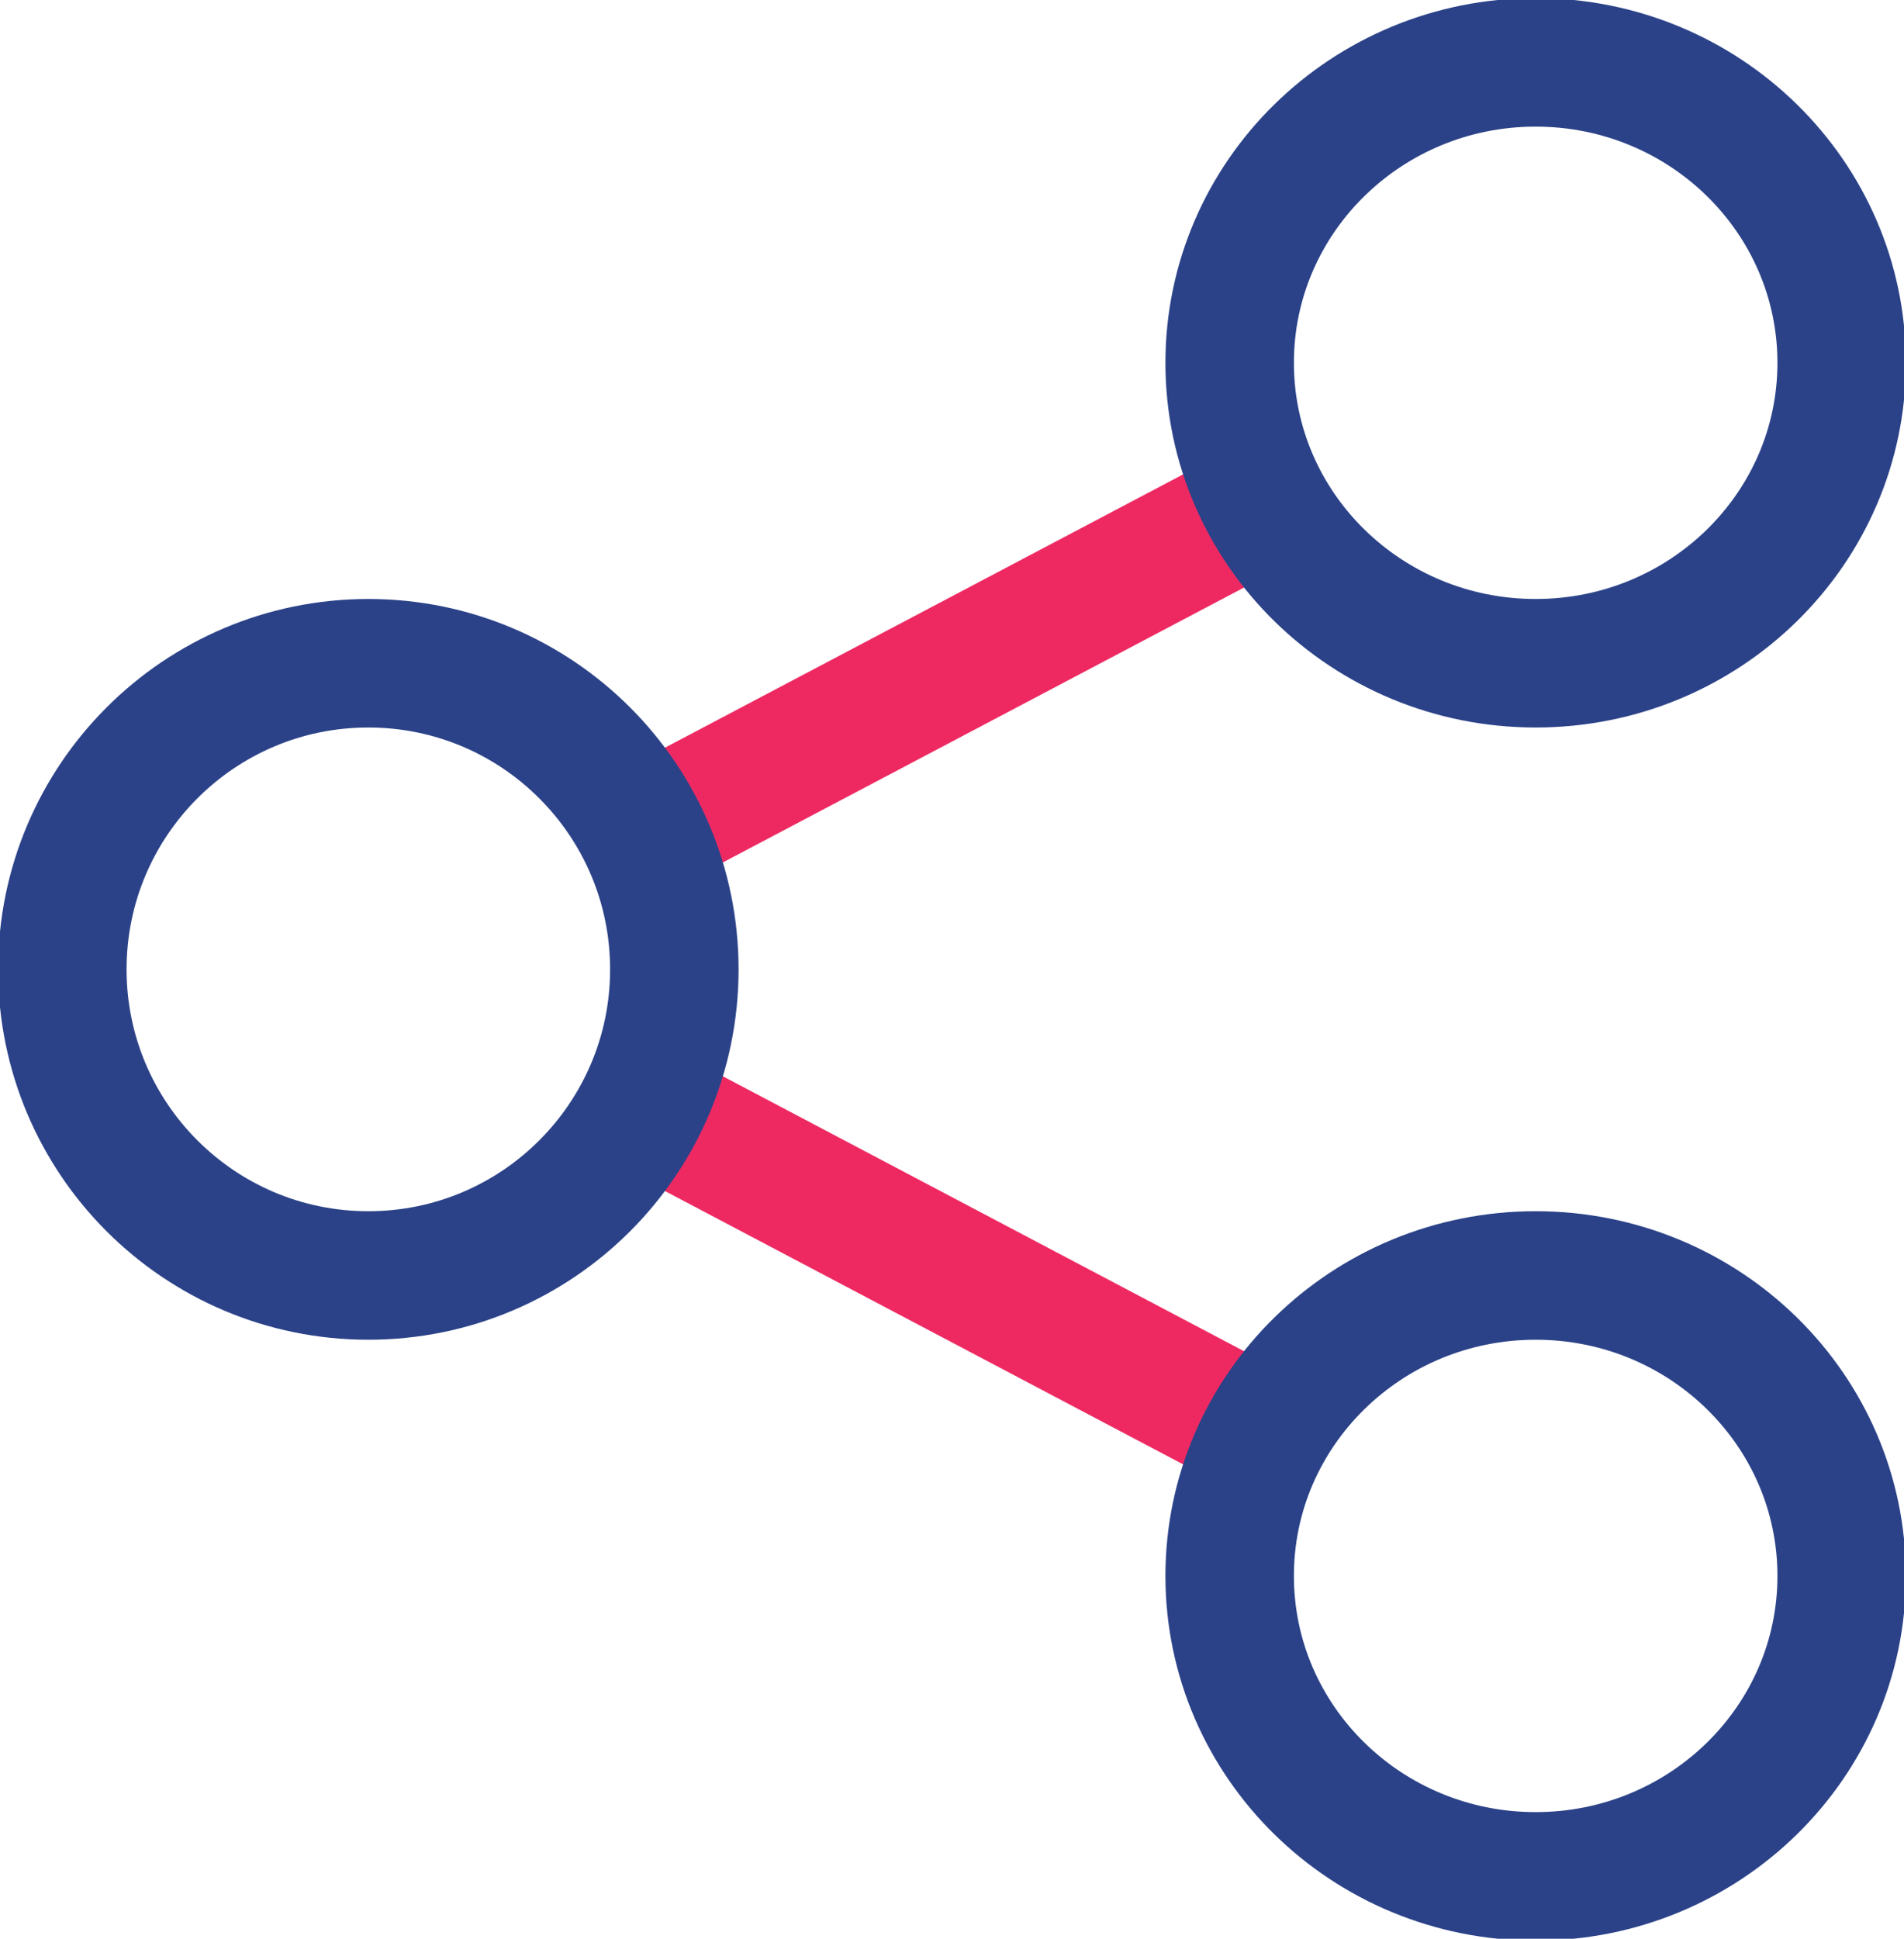 <svg width="168" height="171" xmlns="http://www.w3.org/2000/svg" xmlns:xlink="http://www.w3.org/1999/xlink" xml:space="preserve" overflow="hidden"><g transform="translate(-2924 -954)"><path d="M2980.5 1027.5 3035.5 998.5" stroke="#EE2962" stroke-width="11.336" stroke-miterlimit="8" fill="none" fill-rule="evenodd"/><path d="M2980.5 1051.5 3035.5 1080.5" stroke="#EE2962" stroke-width="11.336" stroke-miterlimit="8" fill="none" fill-rule="evenodd"/><path d="M2983.5 1039.5C2983.5 1054.41 2971.41 1066.5 2956.5 1066.5 2941.59 1066.5 2929.5 1054.41 2929.5 1039.5 2929.5 1024.59 2941.59 1012.5 2956.5 1012.5 2971.41 1012.5 2983.5 1024.59 2983.5 1039.5Z" stroke="#2B4288" stroke-width="11.336" stroke-linecap="square" stroke-miterlimit="8" fill="none" fill-rule="evenodd"/><path d="M3086.5 986C3086.5 1000.64 3074.41 1012.5 3059.5 1012.5 3044.59 1012.5 3032.5 1000.64 3032.5 986 3032.5 971.365 3044.59 959.5 3059.5 959.5 3074.41 959.5 3086.5 971.365 3086.5 986Z" stroke="#2B4288" stroke-width="11.336" stroke-linecap="square" stroke-miterlimit="8" fill="none" fill-rule="evenodd"/><path d="M3086.5 1093C3086.5 1107.64 3074.41 1119.5 3059.5 1119.5 3044.59 1119.5 3032.5 1107.64 3032.5 1093 3032.5 1078.36 3044.59 1066.5 3059.5 1066.5 3074.41 1066.5 3086.5 1078.36 3086.5 1093Z" stroke="#2B4288" stroke-width="11.336" stroke-linecap="square" stroke-miterlimit="8" fill="none" fill-rule="evenodd"/></g></svg>